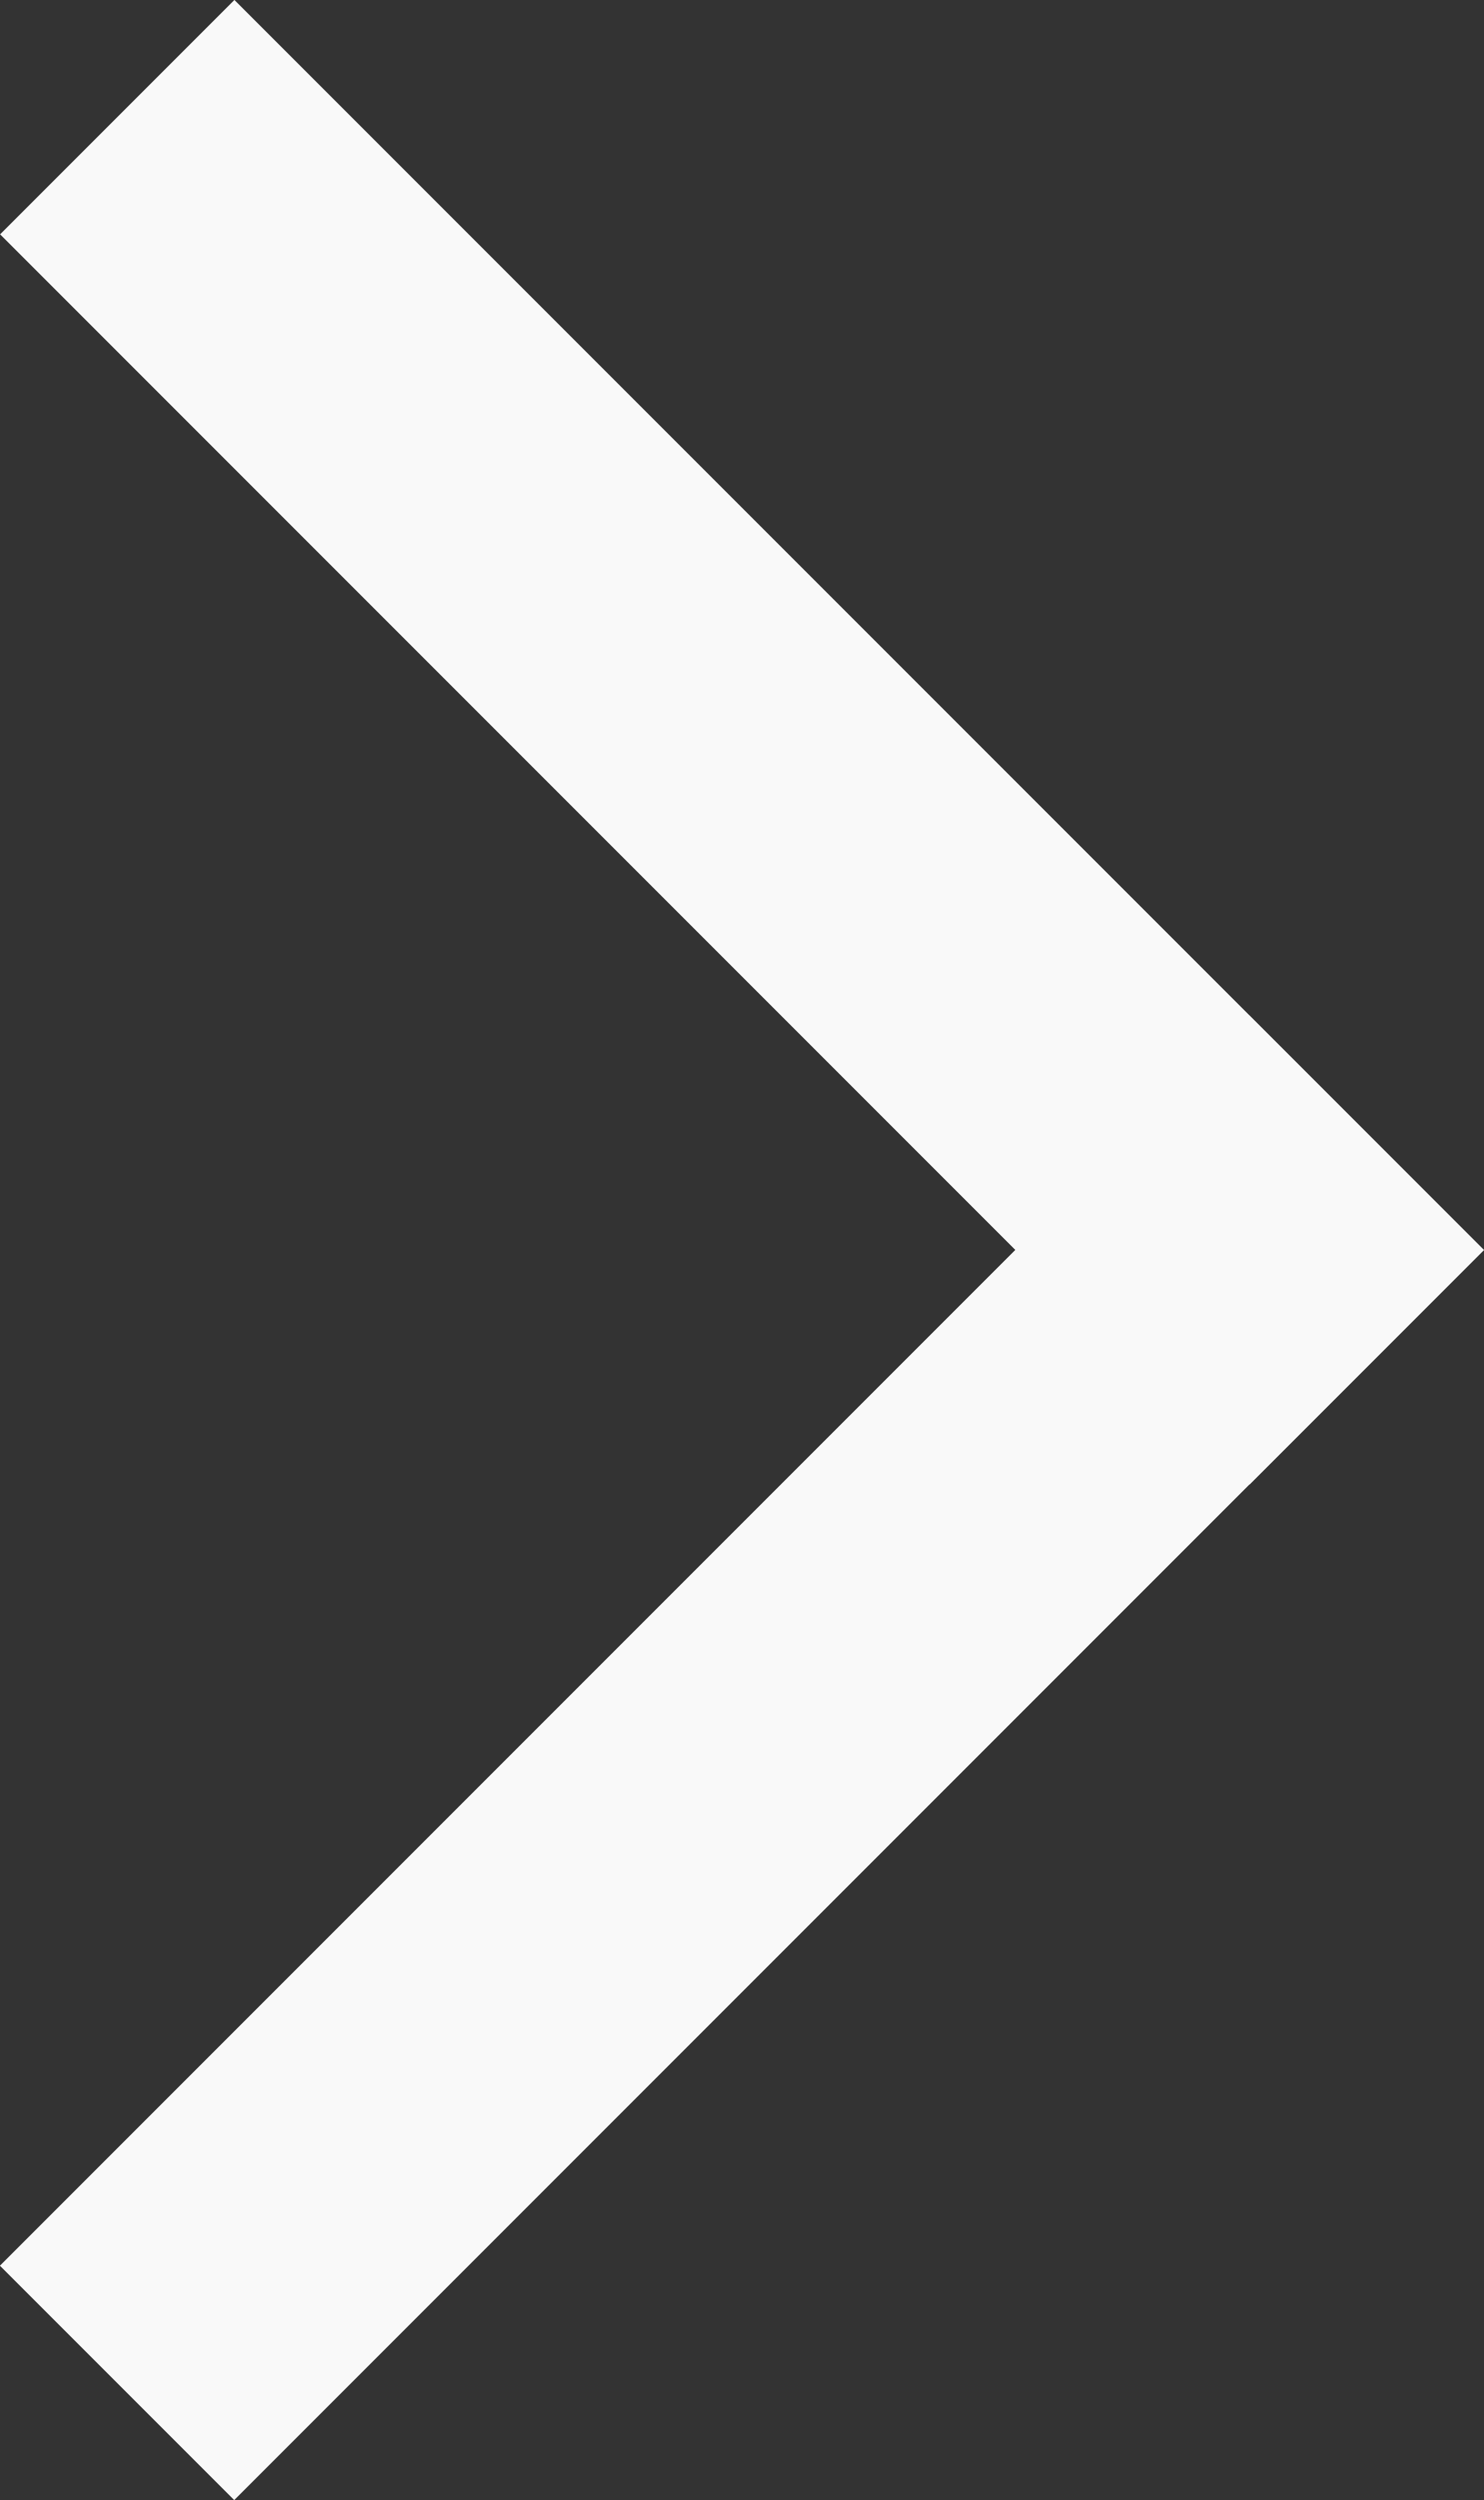 <svg xmlns="http://www.w3.org/2000/svg" width="13.436" height="22.627" viewBox="0 0 13.436 22.627">
  <rect x="0" y="0" width="13.436" height="22.627" fill="#333333" stroke="none"/>
  <g id="グループ_7281" data-name="グループ 7281" transform="translate(-637.879 -9714.687)">
    <rect id="長方形_3614" data-name="長方形 3614" width="3" height="16" transform="translate(637.88 9716.808) rotate(-45)" fill="#f9f9f9"/>
    <rect id="長方形_3615" data-name="長方形 3615" width="3" height="16" transform="translate(649.192 9723.879) rotate(45)" fill="#f9f9f9"/>
  </g>
</svg>
